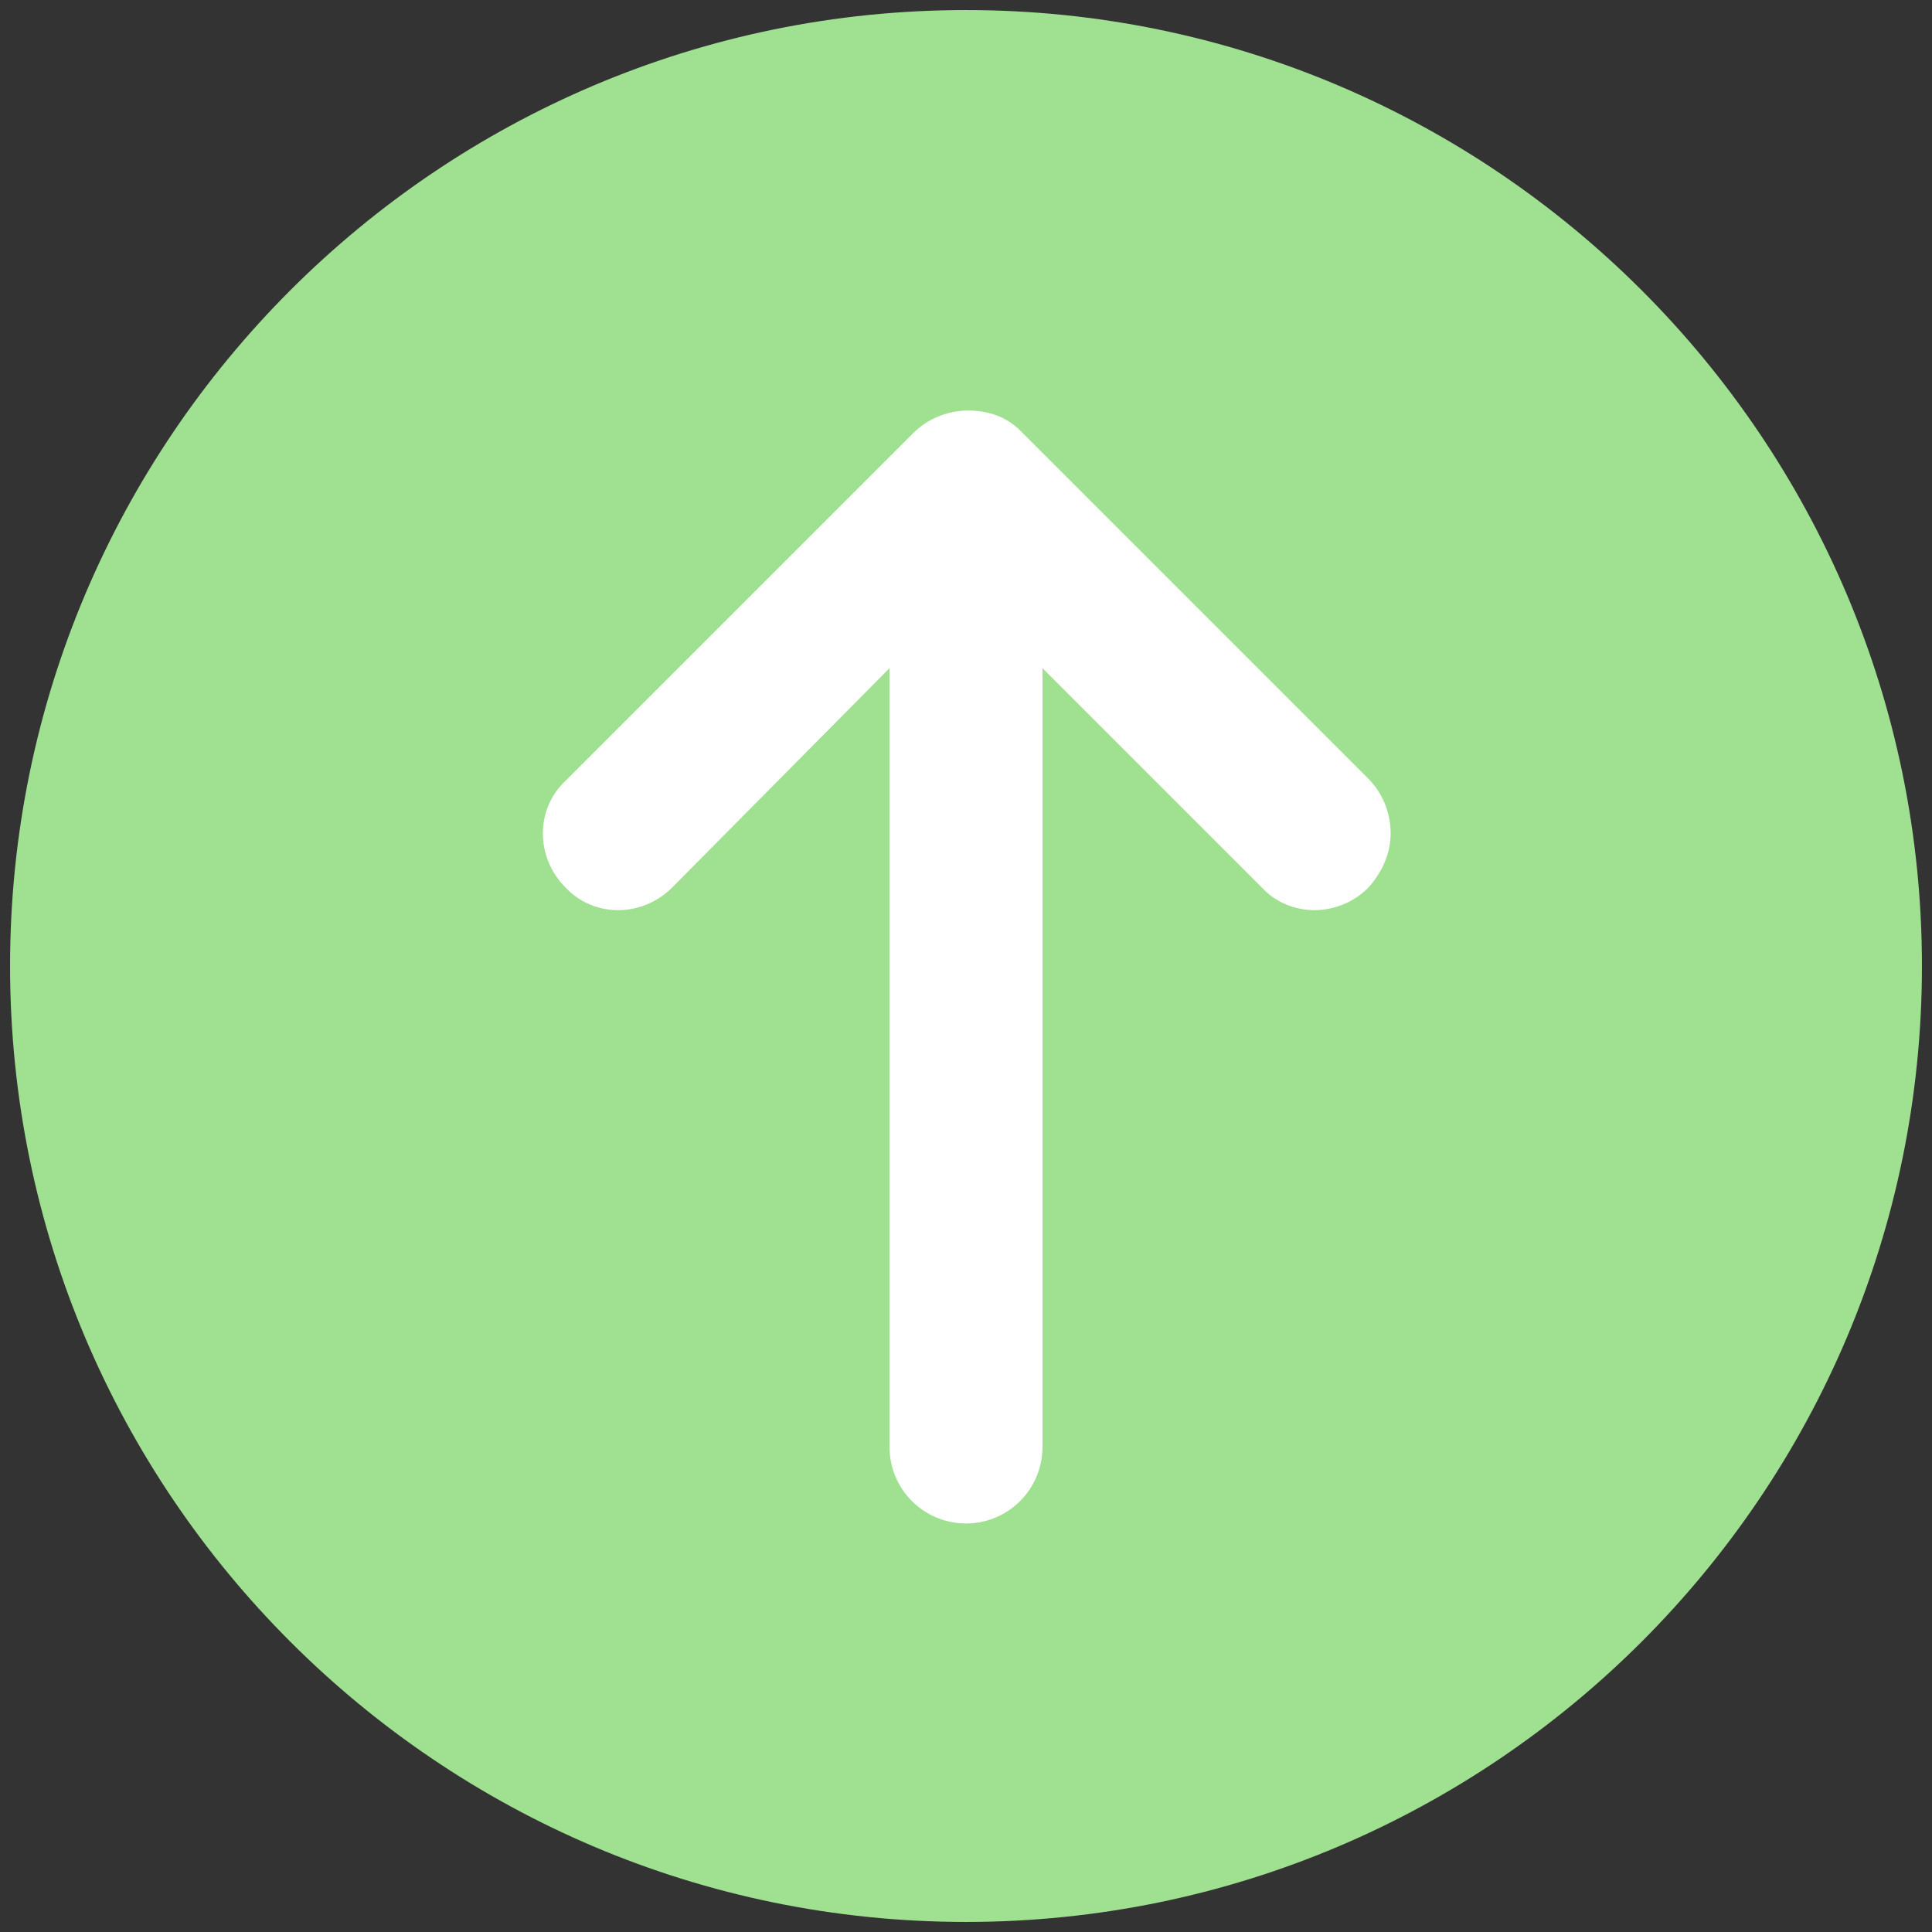 <svg width="96" height="96" xmlns="http://www.w3.org/2000/svg"><rect width="100%" height="100%" fill="#333333" stroke="none"/><g fill="none" fill-rule="evenodd"><circle fill="#FFF" cx="48" cy="48" r="47"/><path d="M.5 48C.5 74.2 21.8 95.5 48 95.5S95.5 74.2 95.5 48 74.2.5 48 .5.5 21.8.5 48zm50.2-26.6L68 38.7c.7.7 1.1 1.7 1.1 2.7 0 1-.4 1.9-1.1 2.7-1.5 1.5-3.9 1.5-5.3 0L51.8 33.2v38.7c0 2.1-1.7 3.8-3.8 3.8-2.1 0-3.8-1.7-3.8-3.8V33.2L33.4 44.1c-1.5 1.5-3.9 1.5-5.3 0-1.5-1.5-1.5-3.9 0-5.3l17.3-17.3c.7-.7 1.7-1.1 2.7-1.1 1 0 1.9.3 2.6 1z" fill="#9FE190" fill-rule="nonzero"/></g></svg>